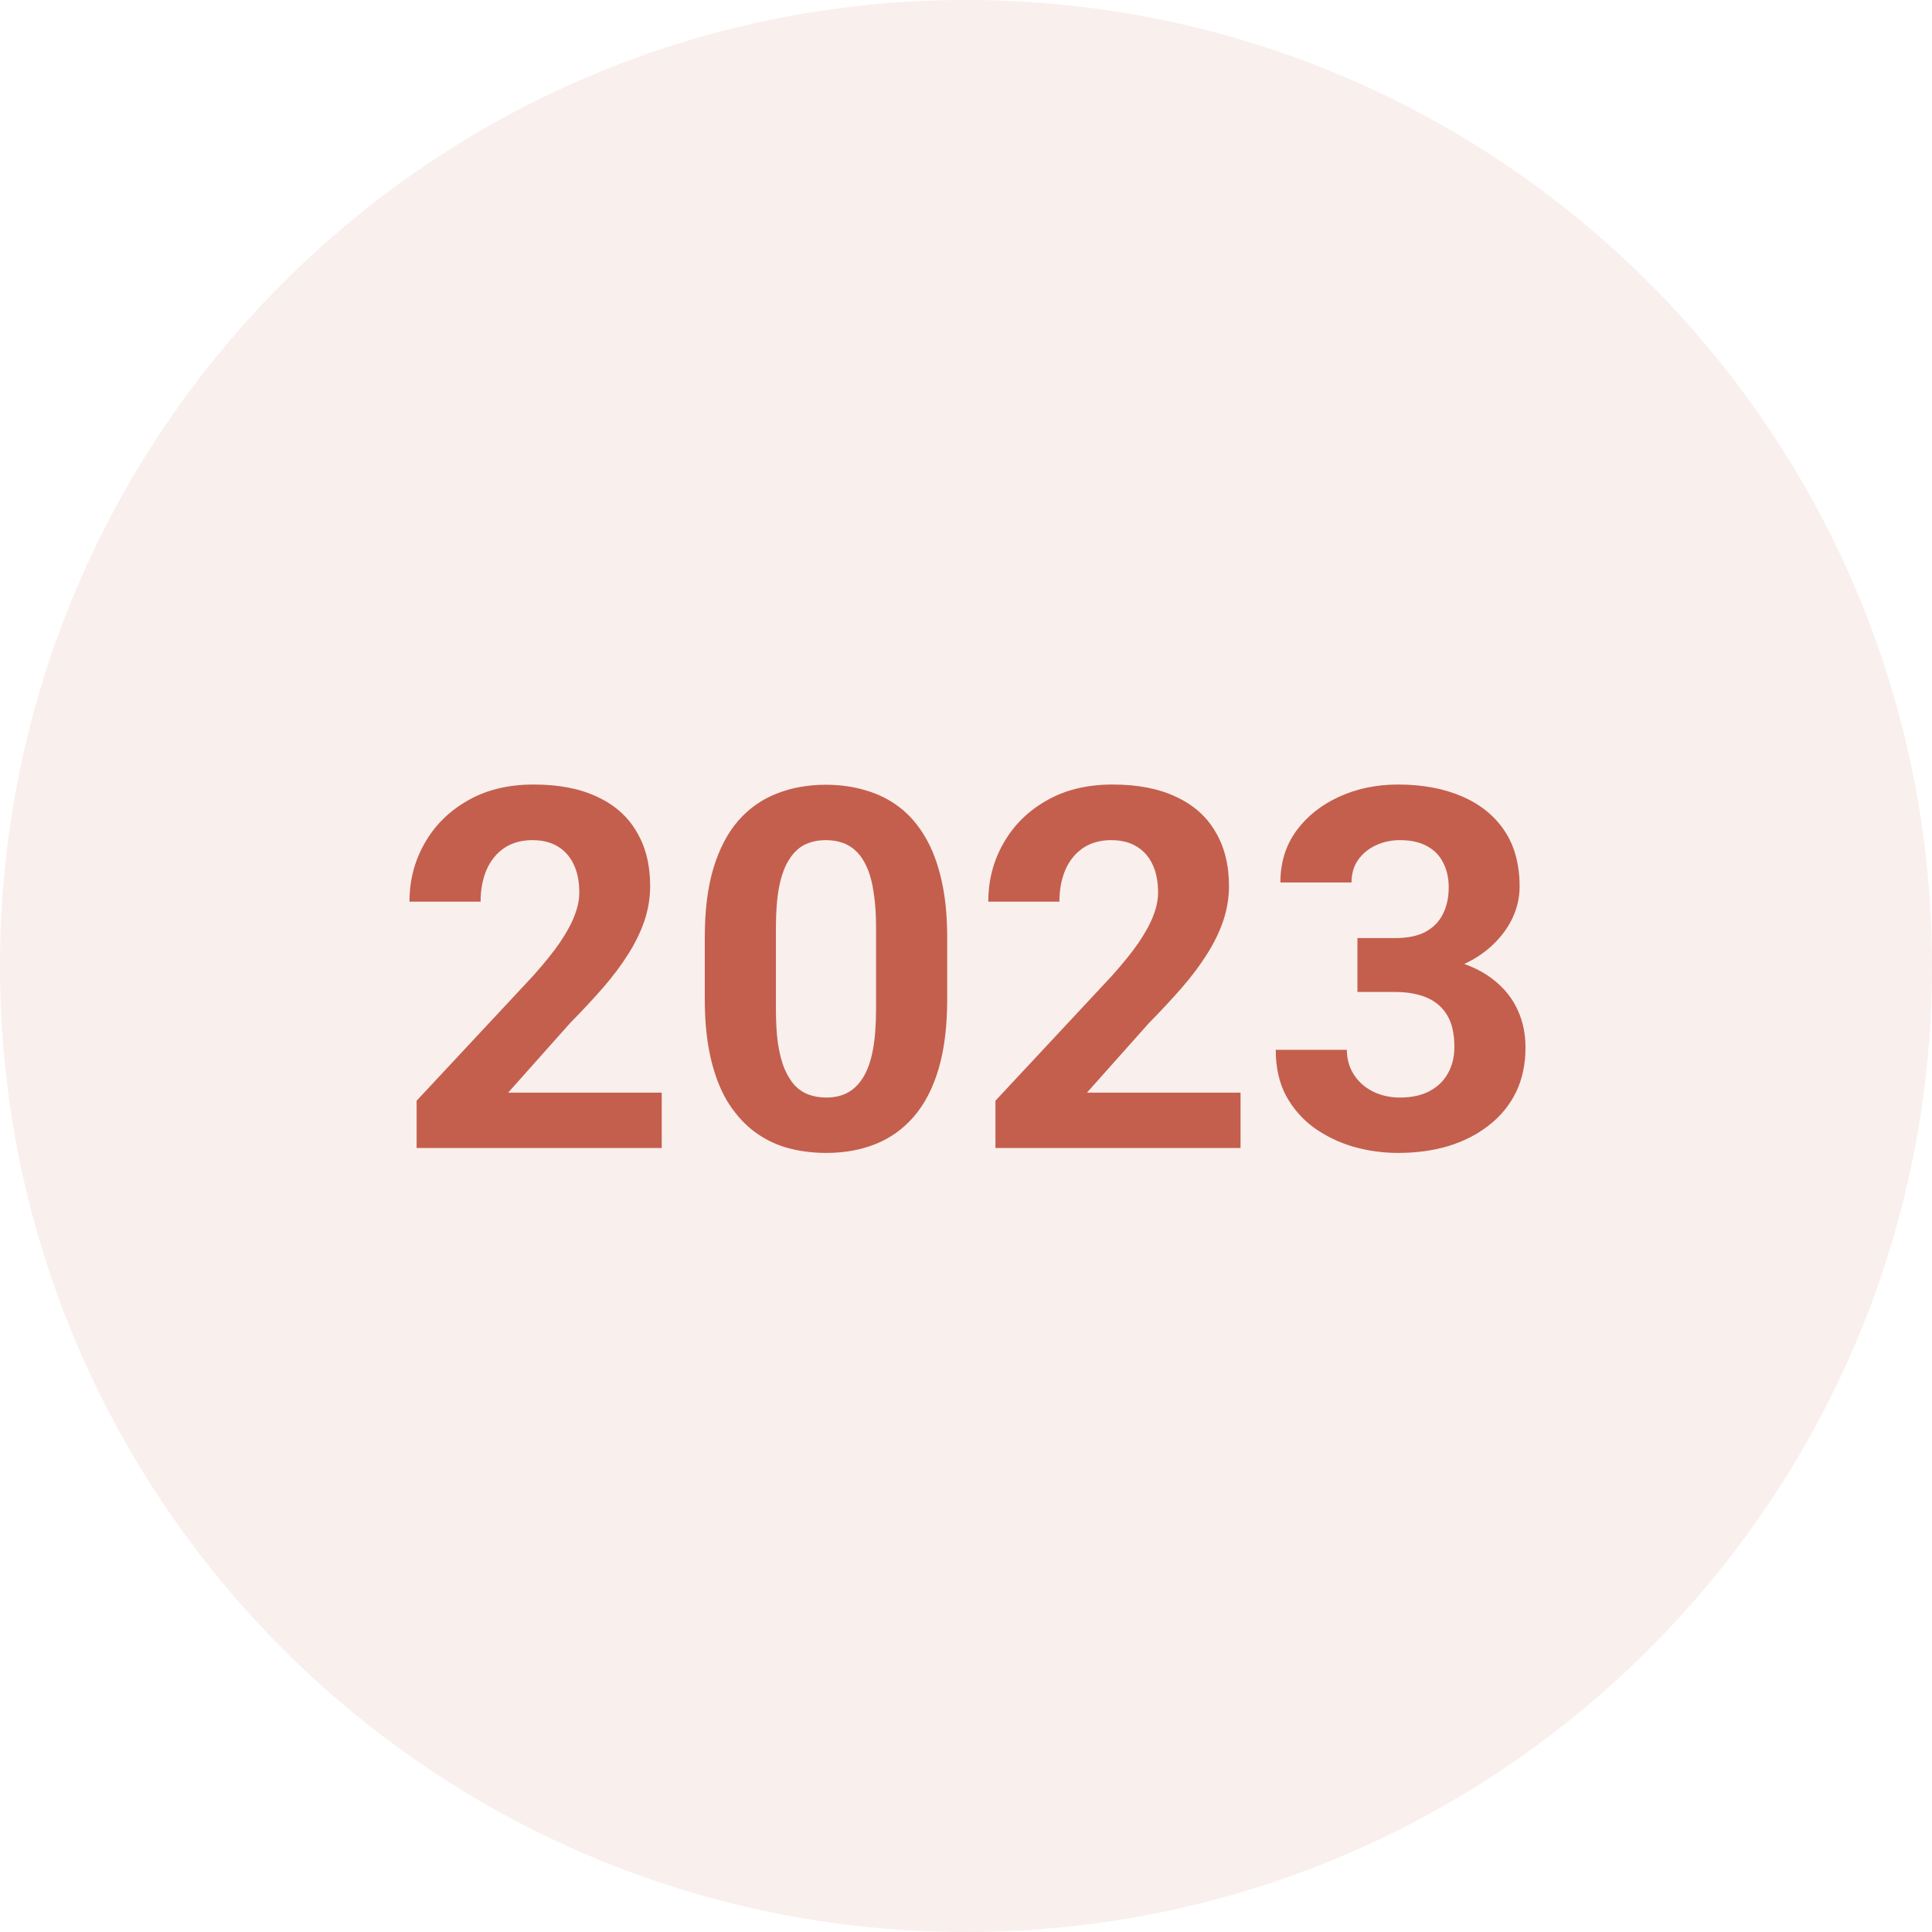 <svg width="69" height="69" viewBox="0 0 69 69" fill="none" xmlns="http://www.w3.org/2000/svg">
<path fill-rule="evenodd" clip-rule="evenodd" d="M34.5 69C53.554 69 69 53.554 69 34.5C69 15.446 53.554 0 34.5 0C15.446 0 0 15.446 0 34.5C0 53.554 15.446 69 34.5 69Z" fill="#C45F4D" fill-opacity="0.1"/>
<path d="M23.633 39.023V41H14.879V39.312L19.019 34.874C19.435 34.411 19.763 34.004 20.003 33.652C20.243 33.295 20.416 32.976 20.521 32.694C20.633 32.407 20.689 32.135 20.689 31.877C20.689 31.49 20.624 31.159 20.495 30.884C20.366 30.602 20.176 30.386 19.924 30.233C19.678 30.081 19.373 30.005 19.01 30.005C18.623 30.005 18.289 30.099 18.008 30.286C17.732 30.474 17.521 30.734 17.375 31.068C17.234 31.402 17.164 31.78 17.164 32.202H14.624C14.624 31.44 14.806 30.743 15.169 30.11C15.532 29.472 16.045 28.965 16.707 28.59C17.369 28.209 18.154 28.019 19.062 28.019C19.959 28.019 20.715 28.165 21.33 28.458C21.951 28.745 22.42 29.161 22.736 29.706C23.059 30.245 23.22 30.89 23.22 31.64C23.22 32.062 23.152 32.475 23.018 32.879C22.883 33.277 22.689 33.676 22.438 34.074C22.191 34.467 21.893 34.865 21.541 35.27C21.189 35.674 20.8 36.093 20.372 36.526L18.148 39.023H23.633ZM33.828 33.477V35.691C33.828 36.652 33.726 37.481 33.52 38.179C33.315 38.87 33.02 39.438 32.633 39.884C32.252 40.323 31.798 40.648 31.27 40.859C30.743 41.07 30.157 41.176 29.513 41.176C28.997 41.176 28.517 41.111 28.071 40.982C27.626 40.848 27.225 40.64 26.867 40.358C26.516 40.077 26.211 39.723 25.953 39.295C25.701 38.861 25.508 38.346 25.373 37.748C25.238 37.15 25.171 36.465 25.171 35.691V33.477C25.171 32.516 25.273 31.692 25.479 31.007C25.689 30.315 25.985 29.75 26.366 29.311C26.753 28.871 27.21 28.549 27.737 28.344C28.265 28.133 28.851 28.027 29.495 28.027C30.011 28.027 30.488 28.095 30.928 28.23C31.373 28.358 31.774 28.561 32.132 28.836C32.489 29.111 32.794 29.466 33.046 29.899C33.298 30.327 33.491 30.84 33.626 31.438C33.761 32.029 33.828 32.709 33.828 33.477ZM31.288 36.025V33.134C31.288 32.671 31.262 32.267 31.209 31.921C31.162 31.575 31.089 31.282 30.989 31.042C30.89 30.796 30.767 30.597 30.62 30.444C30.474 30.292 30.307 30.181 30.119 30.11C29.932 30.04 29.724 30.005 29.495 30.005C29.208 30.005 28.953 30.061 28.73 30.172C28.514 30.283 28.329 30.462 28.177 30.708C28.024 30.948 27.907 31.27 27.825 31.675C27.749 32.073 27.711 32.56 27.711 33.134V36.025C27.711 36.488 27.734 36.895 27.781 37.247C27.834 37.599 27.91 37.9 28.01 38.152C28.115 38.398 28.238 38.601 28.379 38.759C28.525 38.911 28.692 39.023 28.88 39.093C29.073 39.163 29.284 39.198 29.513 39.198C29.794 39.198 30.043 39.143 30.26 39.031C30.482 38.914 30.67 38.732 30.822 38.486C30.98 38.234 31.098 37.906 31.174 37.502C31.25 37.098 31.288 36.605 31.288 36.025ZM44.305 39.023V41H35.551V39.312L39.69 34.874C40.106 34.411 40.435 34.004 40.675 33.652C40.915 33.295 41.088 32.976 41.193 32.694C41.305 32.407 41.36 32.135 41.36 31.877C41.36 31.49 41.296 31.159 41.167 30.884C41.038 30.602 40.848 30.386 40.596 30.233C40.35 30.081 40.045 30.005 39.682 30.005C39.295 30.005 38.961 30.099 38.68 30.286C38.404 30.474 38.193 30.734 38.047 31.068C37.906 31.402 37.836 31.78 37.836 32.202H35.296C35.296 31.44 35.477 30.743 35.841 30.11C36.204 29.472 36.717 28.965 37.379 28.59C38.041 28.209 38.826 28.019 39.734 28.019C40.631 28.019 41.387 28.165 42.002 28.458C42.623 28.745 43.092 29.161 43.408 29.706C43.73 30.245 43.892 30.89 43.892 31.64C43.892 32.062 43.824 32.475 43.69 32.879C43.555 33.277 43.361 33.676 43.109 34.074C42.863 34.467 42.565 34.865 42.213 35.27C41.861 35.674 41.472 36.093 41.044 36.526L38.82 39.023H44.305ZM48.48 33.503H49.833C50.267 33.503 50.624 33.43 50.905 33.283C51.187 33.131 51.395 32.92 51.529 32.65C51.67 32.375 51.74 32.056 51.74 31.692C51.74 31.364 51.676 31.074 51.547 30.822C51.424 30.564 51.233 30.365 50.976 30.225C50.718 30.078 50.393 30.005 50 30.005C49.69 30.005 49.402 30.066 49.139 30.189C48.875 30.312 48.664 30.485 48.506 30.708C48.348 30.931 48.269 31.2 48.269 31.517H45.728C45.728 30.814 45.916 30.201 46.291 29.68C46.672 29.158 47.182 28.751 47.82 28.458C48.459 28.165 49.162 28.019 49.93 28.019C50.797 28.019 51.556 28.159 52.206 28.44C52.856 28.716 53.363 29.123 53.727 29.662C54.09 30.201 54.272 30.869 54.272 31.666C54.272 32.07 54.178 32.463 53.99 32.844C53.803 33.219 53.533 33.559 53.182 33.863C52.836 34.162 52.414 34.402 51.916 34.584C51.418 34.76 50.858 34.848 50.237 34.848H48.48V33.503ZM48.48 35.428V34.118H50.237C50.935 34.118 51.547 34.197 52.074 34.355C52.602 34.514 53.044 34.742 53.401 35.041C53.759 35.334 54.028 35.683 54.21 36.087C54.392 36.485 54.482 36.928 54.482 37.414C54.482 38.012 54.368 38.545 54.14 39.014C53.911 39.477 53.589 39.869 53.173 40.191C52.763 40.514 52.282 40.76 51.731 40.93C51.181 41.094 50.58 41.176 49.93 41.176C49.391 41.176 48.86 41.102 48.339 40.956C47.823 40.804 47.355 40.578 46.933 40.279C46.517 39.975 46.183 39.594 45.931 39.137C45.685 38.674 45.562 38.126 45.562 37.493H48.102C48.102 37.821 48.184 38.114 48.348 38.372C48.512 38.63 48.737 38.832 49.024 38.978C49.317 39.125 49.643 39.198 50 39.198C50.404 39.198 50.75 39.125 51.037 38.978C51.33 38.826 51.553 38.615 51.705 38.346C51.863 38.07 51.942 37.751 51.942 37.388C51.942 36.919 51.857 36.544 51.688 36.263C51.518 35.976 51.274 35.765 50.958 35.63C50.642 35.495 50.267 35.428 49.833 35.428H48.48Z" fill="#C45F4D"/>
</svg>
